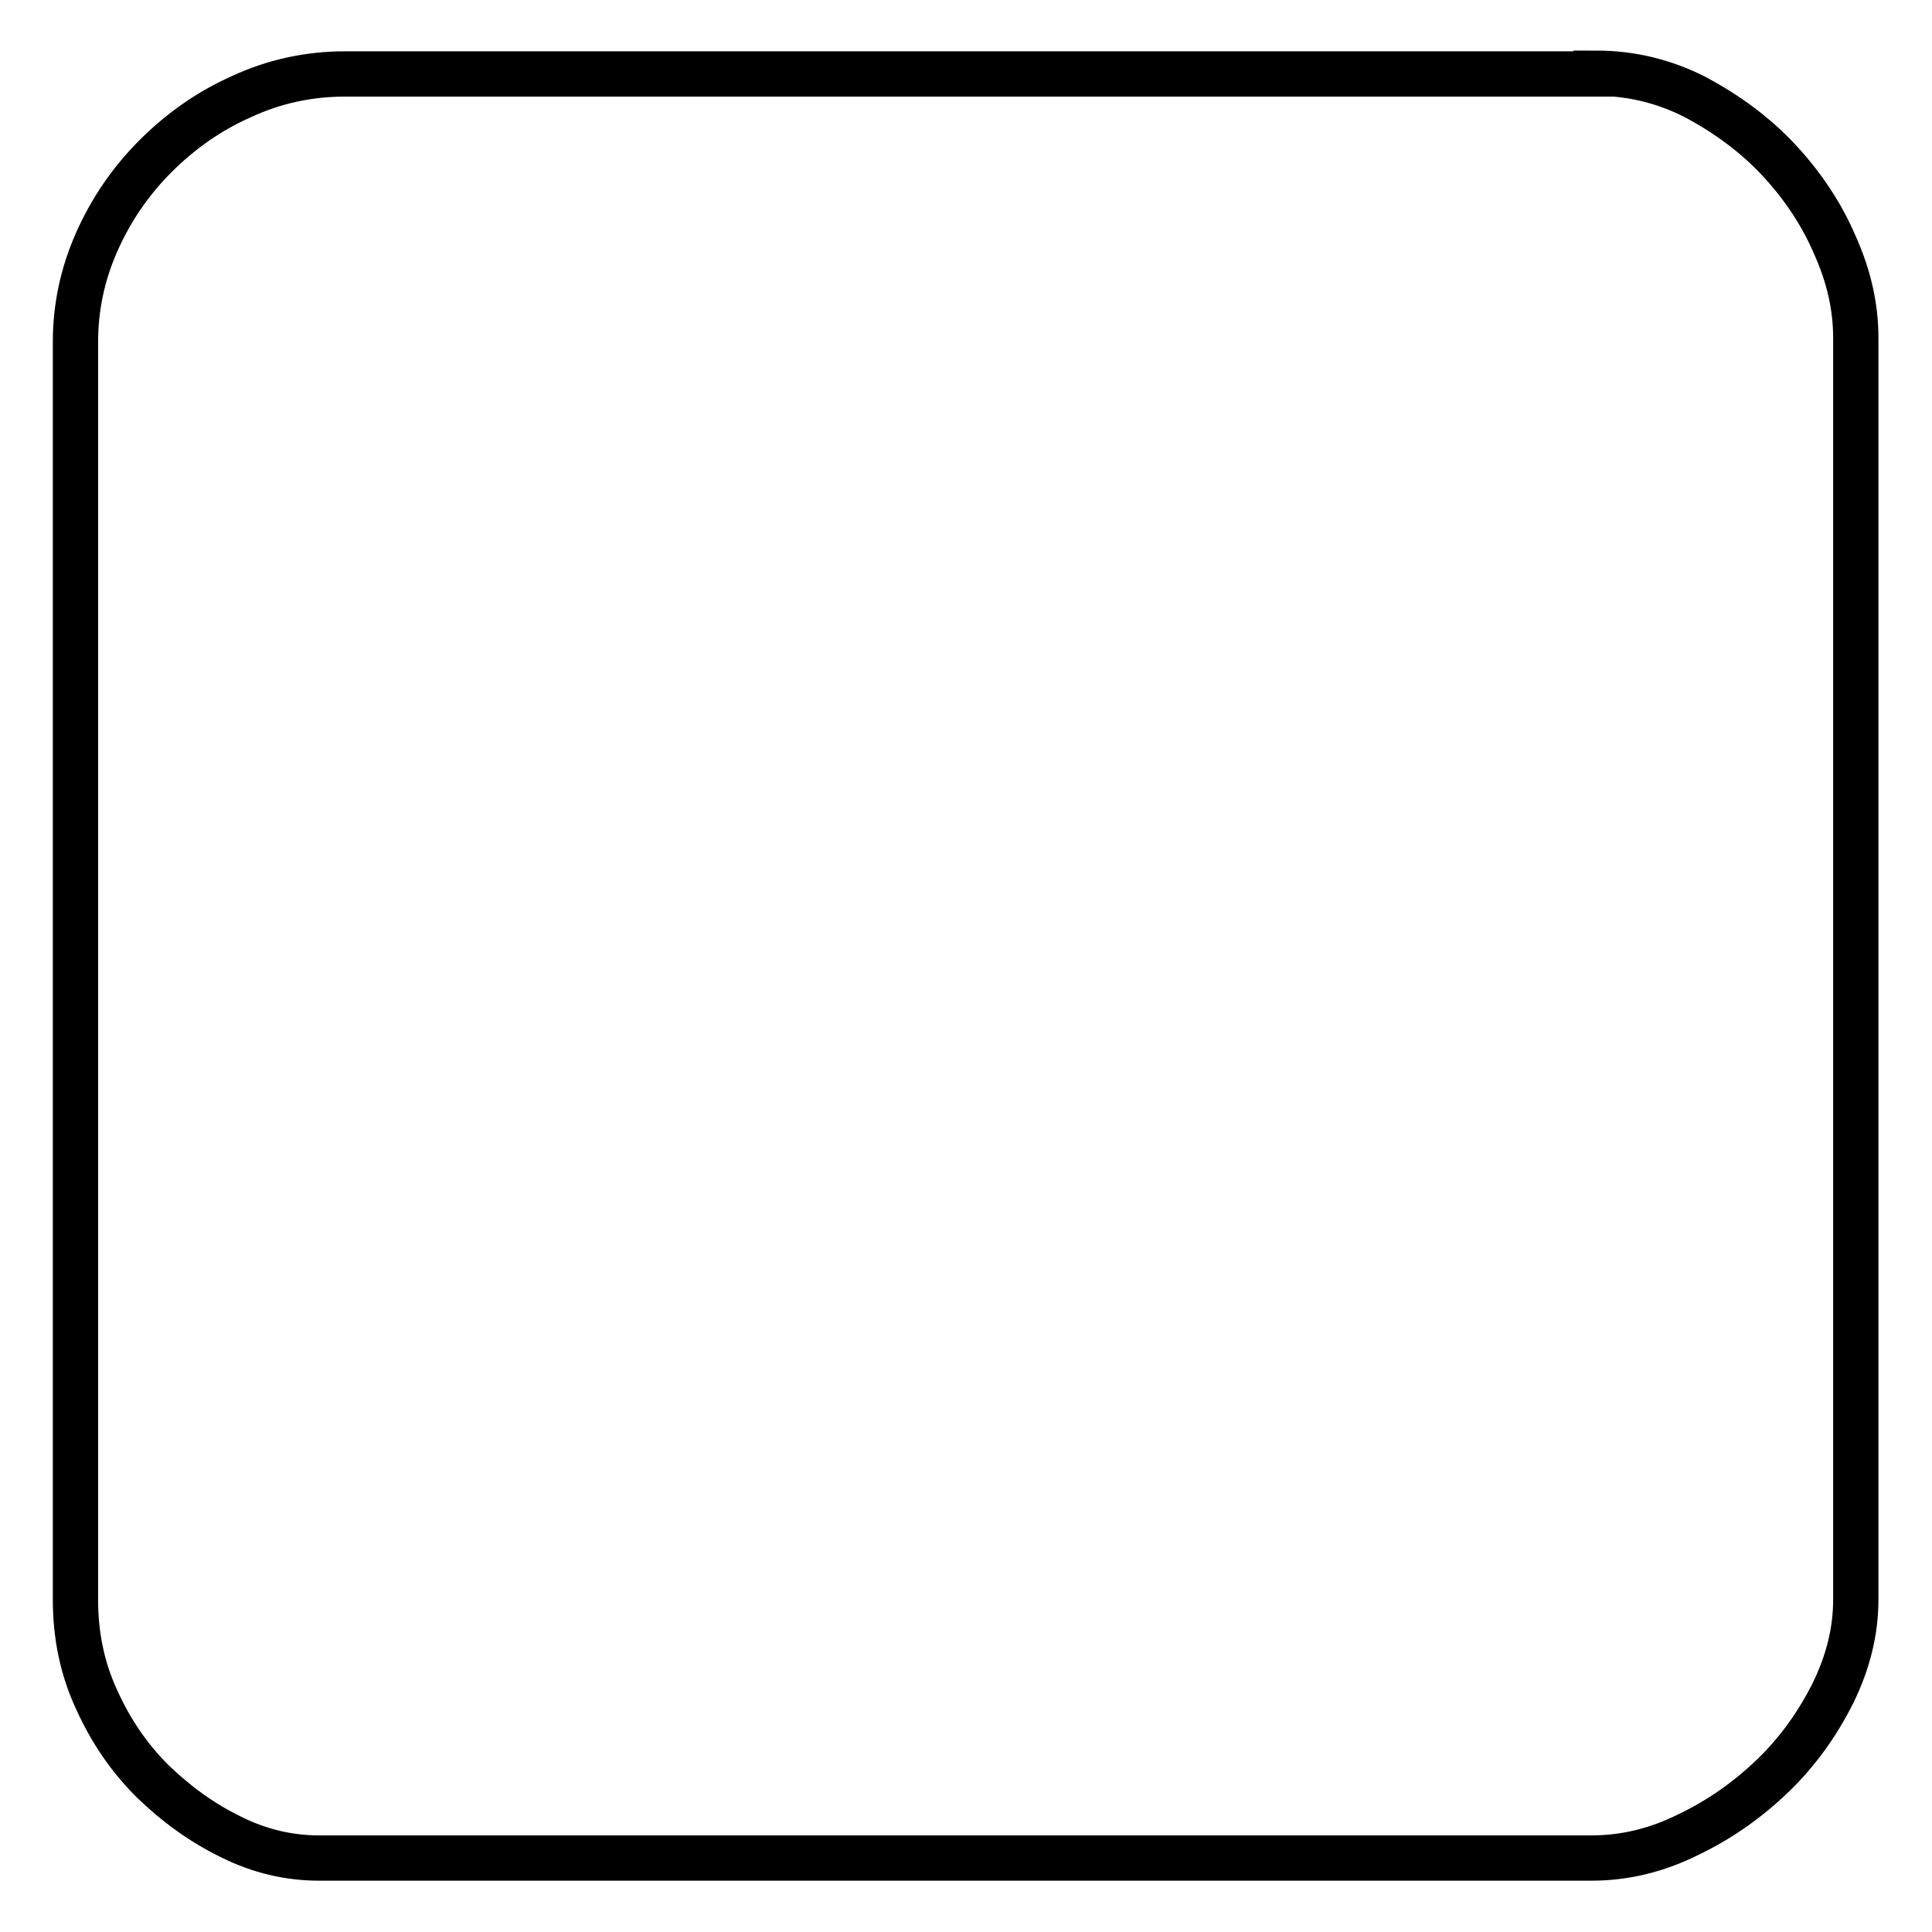 <?xml version="1.0" encoding="utf-8"?>
<!-- Svg Vector Icons : http://www.onlinewebfonts.com/icon -->
<!DOCTYPE svg PUBLIC "-//W3C//DTD SVG 1.1//EN" "http://www.w3.org/Graphics/SVG/1.1/DTD/svg11.dtd">
<svg version="1.1" xmlns="http://www.w3.org/2000/svg" xmlns:xlink="http://www.w3.org/1999/xlink" x="0px" y="0px" viewBox="0 0 256 256" enable-background="new 0 0 256 256" xml:space="preserve">
<g> <path stroke-width="6" fill-opacity="0" stroke="#000000"  d="M211.5,9.7c4.7,0,9.1,1.1,13.2,3.2c4.1,2.2,7.8,4.9,10.9,8.2c3.1,3.3,5.7,7.1,7.5,11.3 c1.9,4.2,2.8,8.3,2.8,12.3v167.3c0,4.1-1,8.2-3,12.3c-2,4-4.6,7.7-7.9,10.9c-3.3,3.2-7.1,5.9-11.3,7.9c-4.2,2.1-8.5,3.1-12.8,3.1 H42.3c-4,0-7.9-0.9-11.7-2.8c-3.9-1.9-7.3-4.4-10.4-7.4c-3.1-3.1-5.5-6.6-7.4-10.8c-1.9-4.1-2.8-8.5-2.8-13.2V45.3 c0-4.5,0.9-8.9,2.8-13.2s4.5-8.1,7.8-11.4c3.3-3.3,7.1-6,11.4-7.9c4.3-2,8.9-3,13.7-3H211.5L211.5,9.7z"/></g>
</svg>